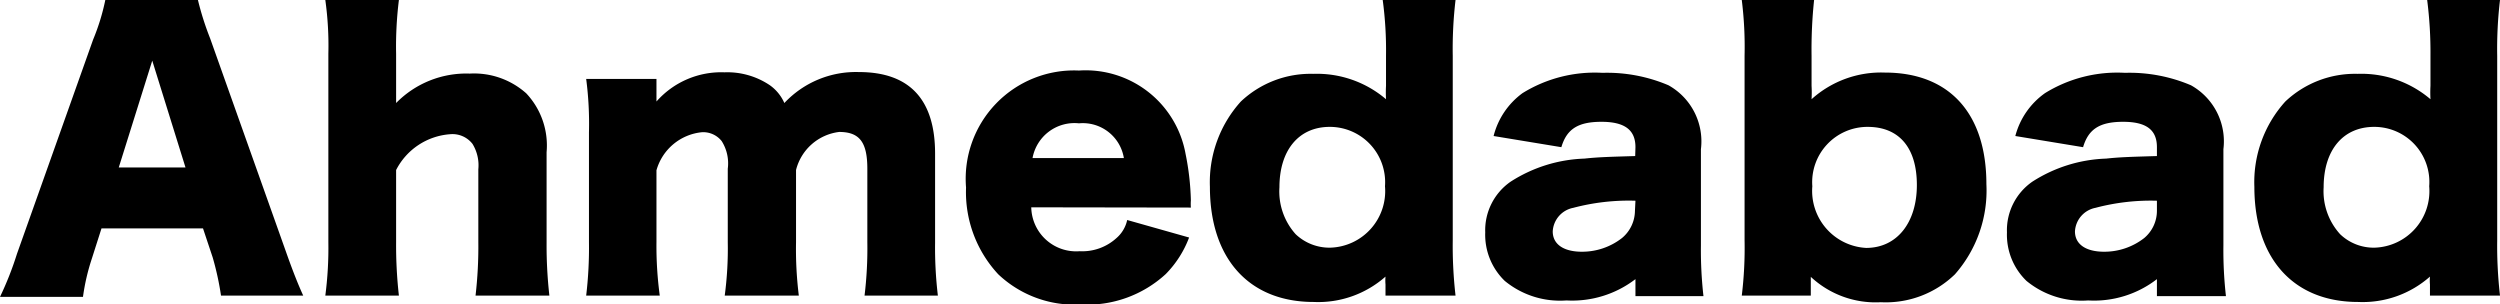 <svg xmlns="http://www.w3.org/2000/svg" viewBox="0 0 98.52 11.99"><g id="レイヤー_2" data-name="レイヤー 2"><g id="レイヤー_1-2" data-name="レイヤー 1"><path d="M8.71,11.65a11.32,11.32,0,0,0-.33-1.51L8,9H4l-.38,1.19a8.36,8.36,0,0,0-.35,1.51H0A12.82,12.82,0,0,0,.67,10l3-8.44A8.5,8.5,0,0,0,4.15,0H7.8a11.35,11.35,0,0,0,.48,1.51l3,8.44c.26.74.49,1.31.67,1.7ZM6,2.39,4.68,6.6H7.31Z"/><path d="M12.82,11.65a14.48,14.48,0,0,0,.12-2.11V2.12A13,13,0,0,0,12.82,0h2.9a14.84,14.84,0,0,0-.11,2.12V3.6c0,.11,0,.34,0,.46A3.87,3.87,0,0,1,18.51,2.9a3.09,3.09,0,0,1,2.23.78A3,3,0,0,1,21.54,6V9.55a17.77,17.77,0,0,0,.11,2.1H18.74a16.62,16.62,0,0,0,.11-2.11V6.67a1.61,1.61,0,0,0-.23-1,1,1,0,0,0-.89-.38A2.6,2.6,0,0,0,15.61,6.7V9.54a17.71,17.71,0,0,0,.11,2.11Z"/><path d="M23.1,11.65a16,16,0,0,0,.11-2.11V5.22a13.55,13.55,0,0,0-.11-2.11h2.77V3.7s0,0,0,.19V4a3.4,3.4,0,0,1,2.68-1.15,3,3,0,0,1,1.79.51,1.7,1.7,0,0,1,.57.7,3.86,3.86,0,0,1,2.94-1.22c2,0,3,1.09,3,3.21V9.55a16,16,0,0,0,.11,2.1H34.07a15.43,15.43,0,0,0,.11-2.11V6.65c0-1.05-.31-1.45-1.11-1.45a2,2,0,0,0-1.7,1.5V9.55a14.89,14.89,0,0,0,.11,2.1H28.56a14,14,0,0,0,.12-2.11V6.65a1.64,1.64,0,0,0-.24-1.09.93.93,0,0,0-.77-.35,2.07,2.07,0,0,0-1.8,1.5V9.54A14.66,14.66,0,0,0,26,11.65Z"/><path d="M40.64,8.17A1.77,1.77,0,0,0,42.55,9.9,2,2,0,0,0,44,9.38a1.3,1.3,0,0,0,.42-.71l2.44.69a4.11,4.11,0,0,1-.92,1.44A4.58,4.58,0,0,1,42.59,12a4.38,4.38,0,0,1-3.25-1.19,4.75,4.75,0,0,1-1.27-3.42,4.27,4.27,0,0,1,4.45-4.61,4,4,0,0,1,4.2,3.28,10.29,10.29,0,0,1,.21,1.84,1.83,1.83,0,0,0,0,.28Zm3.65-1.94a1.64,1.64,0,0,0-1.77-1.37,1.68,1.68,0,0,0-1.83,1.37Z"/><path d="M54.6,11.21a1.78,1.78,0,0,1,0-.31,4,4,0,0,1-2.83,1c-2.55,0-4.09-1.71-4.09-4.54A4.74,4.74,0,0,1,48.9,4a4,4,0,0,1,2.85-1.09,4.2,4.2,0,0,1,2.87,1,4.78,4.78,0,0,1,0-.53V2.2A14.8,14.8,0,0,0,54.49,0h2.87a16.4,16.4,0,0,0-.11,2.2V9.46a17.23,17.23,0,0,0,.11,2.19H54.6ZM50.42,7.38a2.52,2.52,0,0,0,.64,1.85,1.93,1.93,0,0,0,1.36.53,2.23,2.23,0,0,0,2.16-2.42A2.18,2.18,0,0,0,52.4,5C51.19,5,50.42,5.91,50.42,7.38Z"/><path d="M64.45,5.8c0-.67-.41-1-1.34-1s-1.37.29-1.58,1l-2.67-.44A3,3,0,0,1,60,3.67a5.41,5.41,0,0,1,3.15-.8,6.19,6.19,0,0,1,2.6.49,2.53,2.53,0,0,1,1.28,2.52V9.67a16.08,16.08,0,0,0,.1,2H64.45V11a4.1,4.1,0,0,1-2.72.84,3.43,3.43,0,0,1-2.43-.77,2.53,2.53,0,0,1-.77-1.91,2.33,2.33,0,0,1,1-2,5.72,5.72,0,0,1,2.91-.91c.55-.06,1-.07,2-.1Zm0,2.11A8.53,8.53,0,0,0,62,8.19a1,1,0,0,0-.81.93c0,.5.42.8,1.15.8a2.55,2.55,0,0,0,1.58-.54,1.41,1.41,0,0,0,.51-1.07Z"/><path d="M68.64,11.65a15.47,15.47,0,0,0,.11-2.19V2.2A14.88,14.88,0,0,0,68.64,0h2.85a18.59,18.59,0,0,0-.1,2.2V3.38a4.61,4.61,0,0,1,0,.53,4.09,4.09,0,0,1,2.89-1.05c2.55,0,4,1.62,4,4.4a5,5,0,0,1-1.24,3.55,3.91,3.91,0,0,1-2.92,1.1,3.74,3.74,0,0,1-2.76-1s0,.23,0,.3v.44ZM73.6,5a2.18,2.18,0,0,0-2.18,2.34,2.25,2.25,0,0,0,2.12,2.43c1.22,0,2-1,2-2.48S74.83,5,73.6,5Z"/><path d="M85,5.8c0-.67-.4-1-1.33-1s-1.37.29-1.58,1l-2.67-.44a3,3,0,0,1,1.17-1.69,5.41,5.41,0,0,1,3.15-.8,6.19,6.19,0,0,1,2.6.49,2.53,2.53,0,0,1,1.28,2.52V9.67a16.08,16.08,0,0,0,.1,2H85V11a4.05,4.05,0,0,1-2.71.84,3.43,3.43,0,0,1-2.43-.77,2.53,2.53,0,0,1-.77-1.91,2.33,2.33,0,0,1,1-2,5.72,5.72,0,0,1,2.91-.91c.55-.06,1-.07,2-.1Zm0,2.11a8.5,8.5,0,0,0-2.42.28,1,1,0,0,0-.81.93c0,.5.42.8,1.15.8a2.55,2.55,0,0,0,1.58-.54A1.4,1.4,0,0,0,85,8.31Z"/><path d="M95.76,11.21a1.78,1.78,0,0,1,0-.31,4,4,0,0,1-2.83,1c-2.55,0-4.09-1.71-4.09-4.54A4.74,4.74,0,0,1,90.06,4a4,4,0,0,1,2.85-1.09,4.2,4.2,0,0,1,2.87,1,4.78,4.78,0,0,1,0-.53V2.2A16.3,16.3,0,0,0,95.65,0h2.87a16.4,16.4,0,0,0-.11,2.2V9.46a17.23,17.23,0,0,0,.11,2.19H95.76ZM91.57,7.38a2.52,2.52,0,0,0,.65,1.85,1.91,1.91,0,0,0,1.36.53,2.23,2.23,0,0,0,2.15-2.42A2.17,2.17,0,0,0,93.56,5C92.34,5,91.57,5.91,91.57,7.38Z"/></g></g></svg>